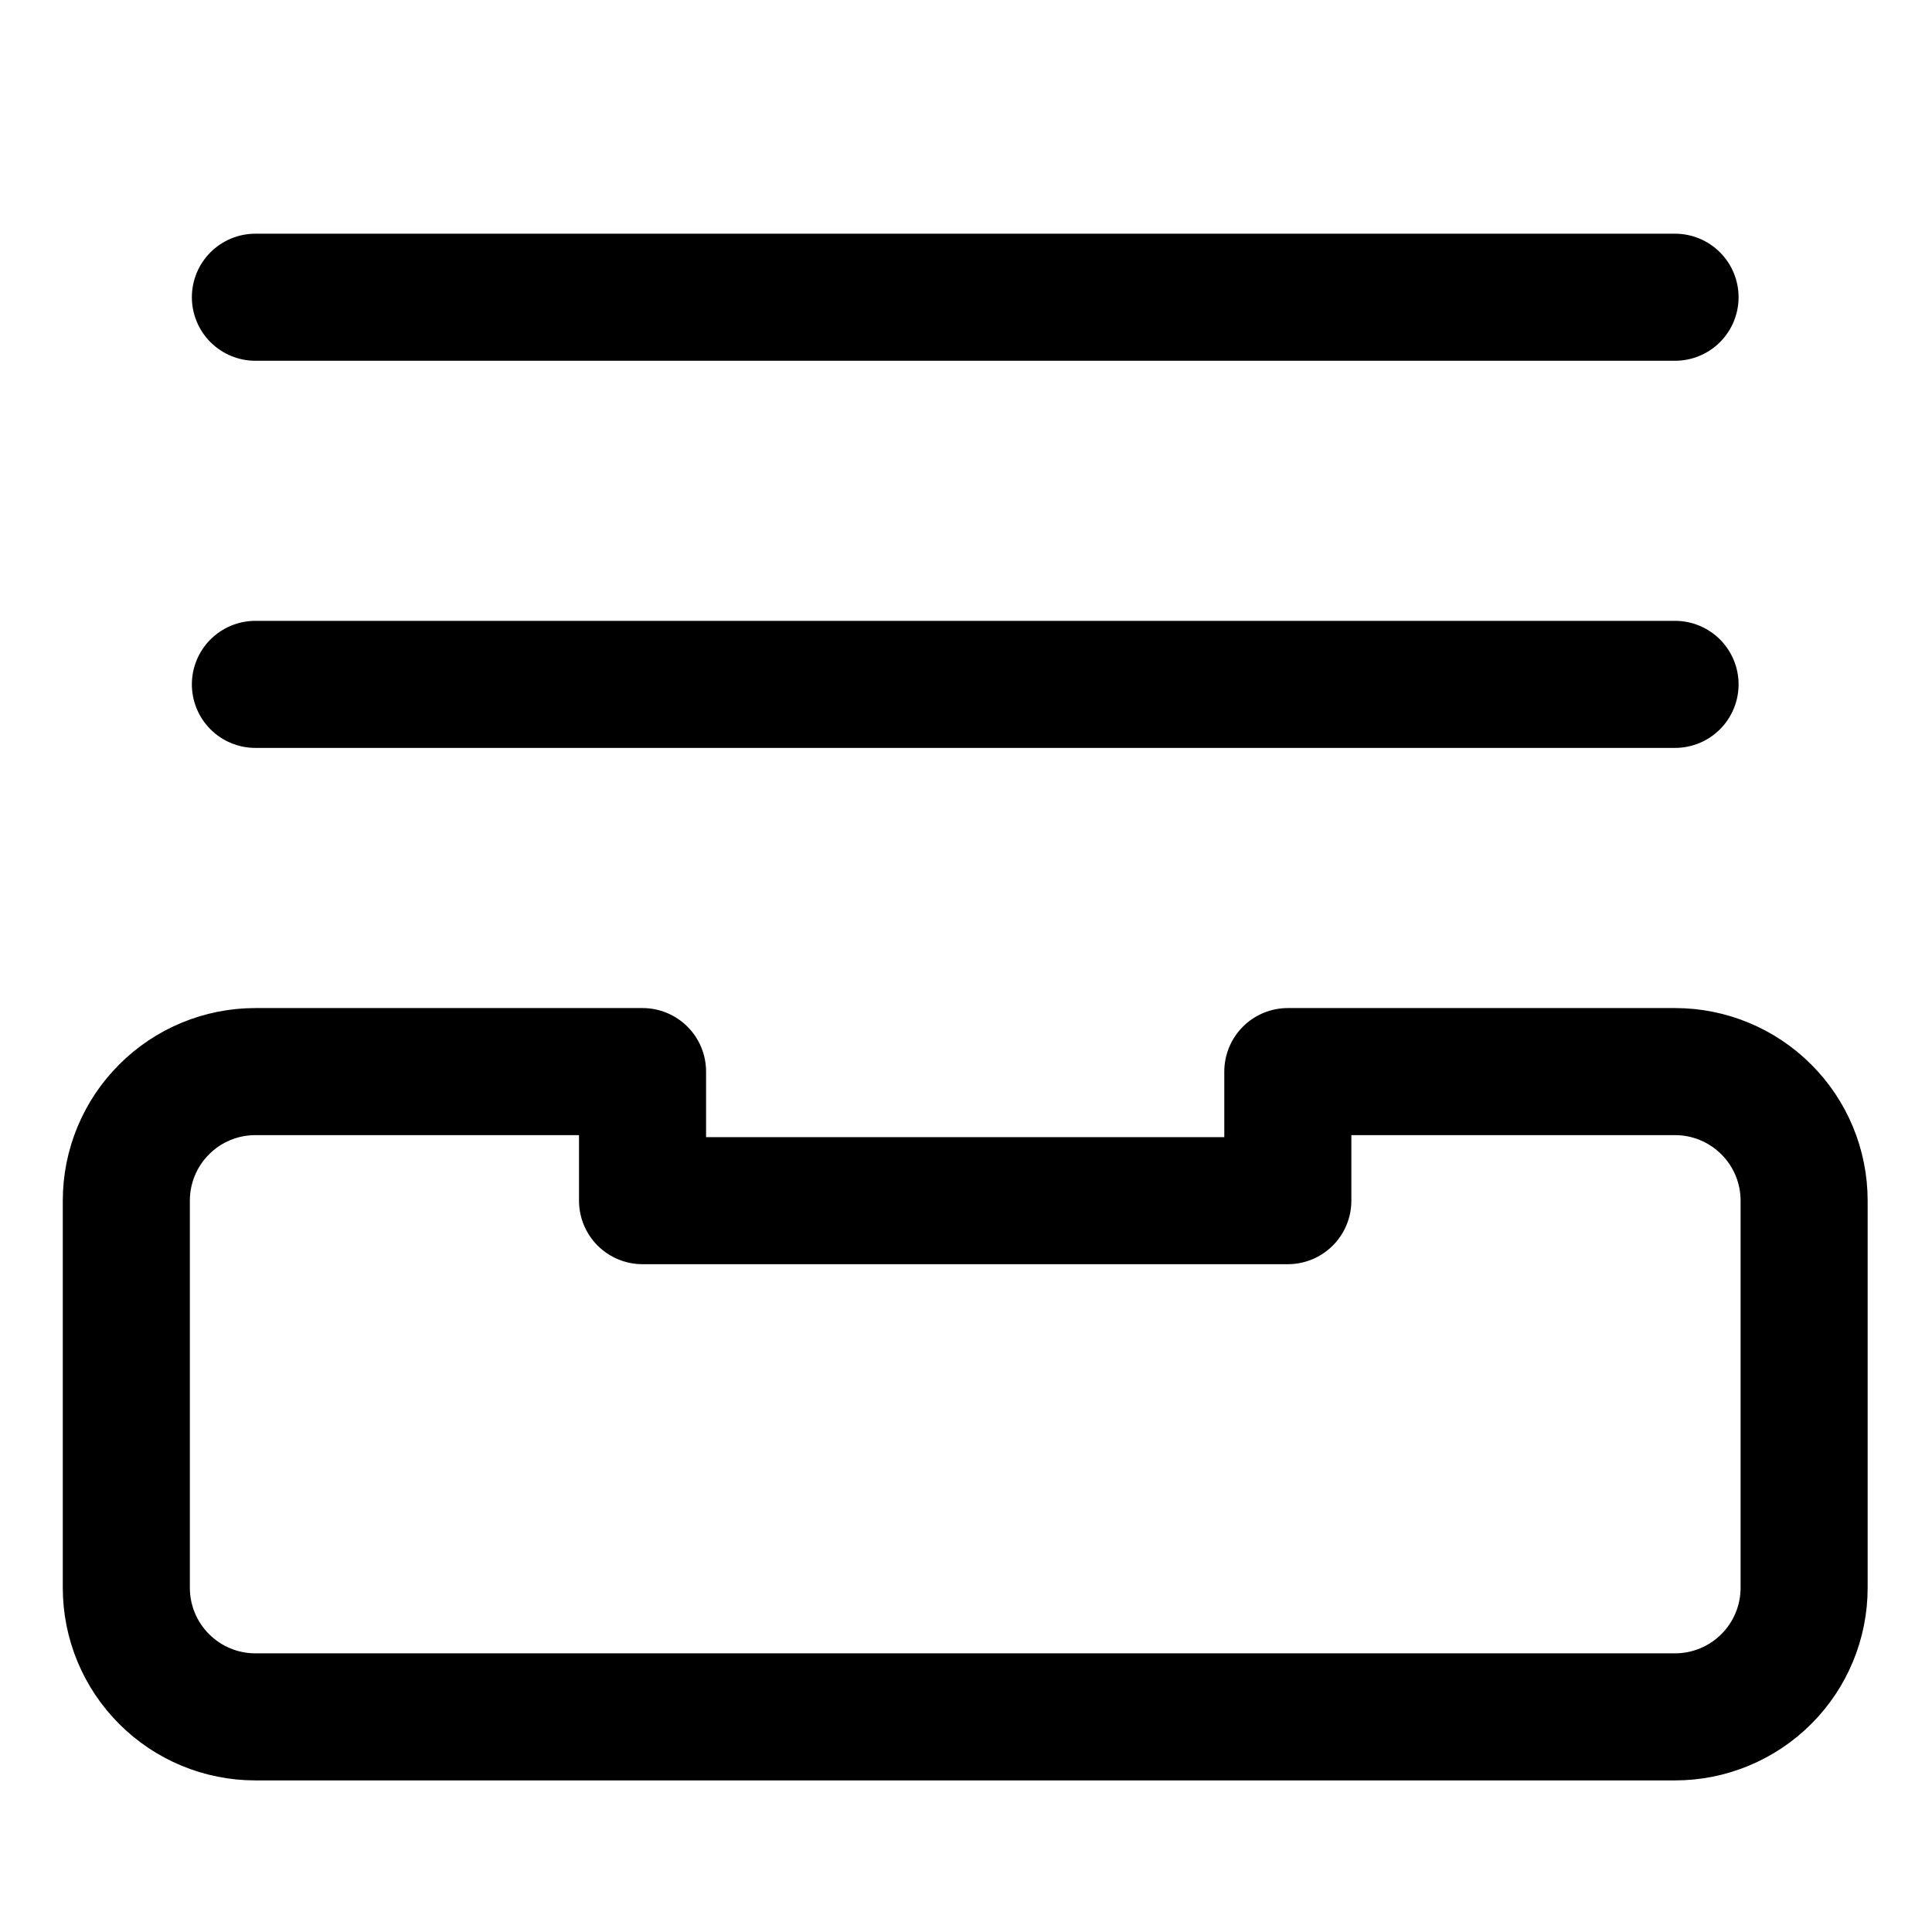 <svg width="80" height="80" viewBox="0 0 26 26" fill="none" stroke="currentColor" xmlns="http://www.w3.org/2000/svg">
<path d="M3.437 9.21H22.542M3.437 4H22.542M24.279 16.158C24.279 15.697 24.096 15.255 23.77 14.93C23.444 14.604 23.002 14.421 22.542 14.421H17.331V16.158H8.647V14.421H3.437C2.976 14.421 2.534 14.604 2.209 14.93C1.883 15.255 1.7 15.697 1.7 16.158V21.368C1.7 21.829 1.883 22.271 2.209 22.596C2.534 22.922 2.976 23.105 3.437 23.105H22.542C23.002 23.105 23.444 22.922 23.77 22.596C24.096 22.271 24.279 21.829 24.279 21.368V16.158Z" stroke-width="1.71" stroke-linecap="round" stroke-linejoin="round"/>
</svg>